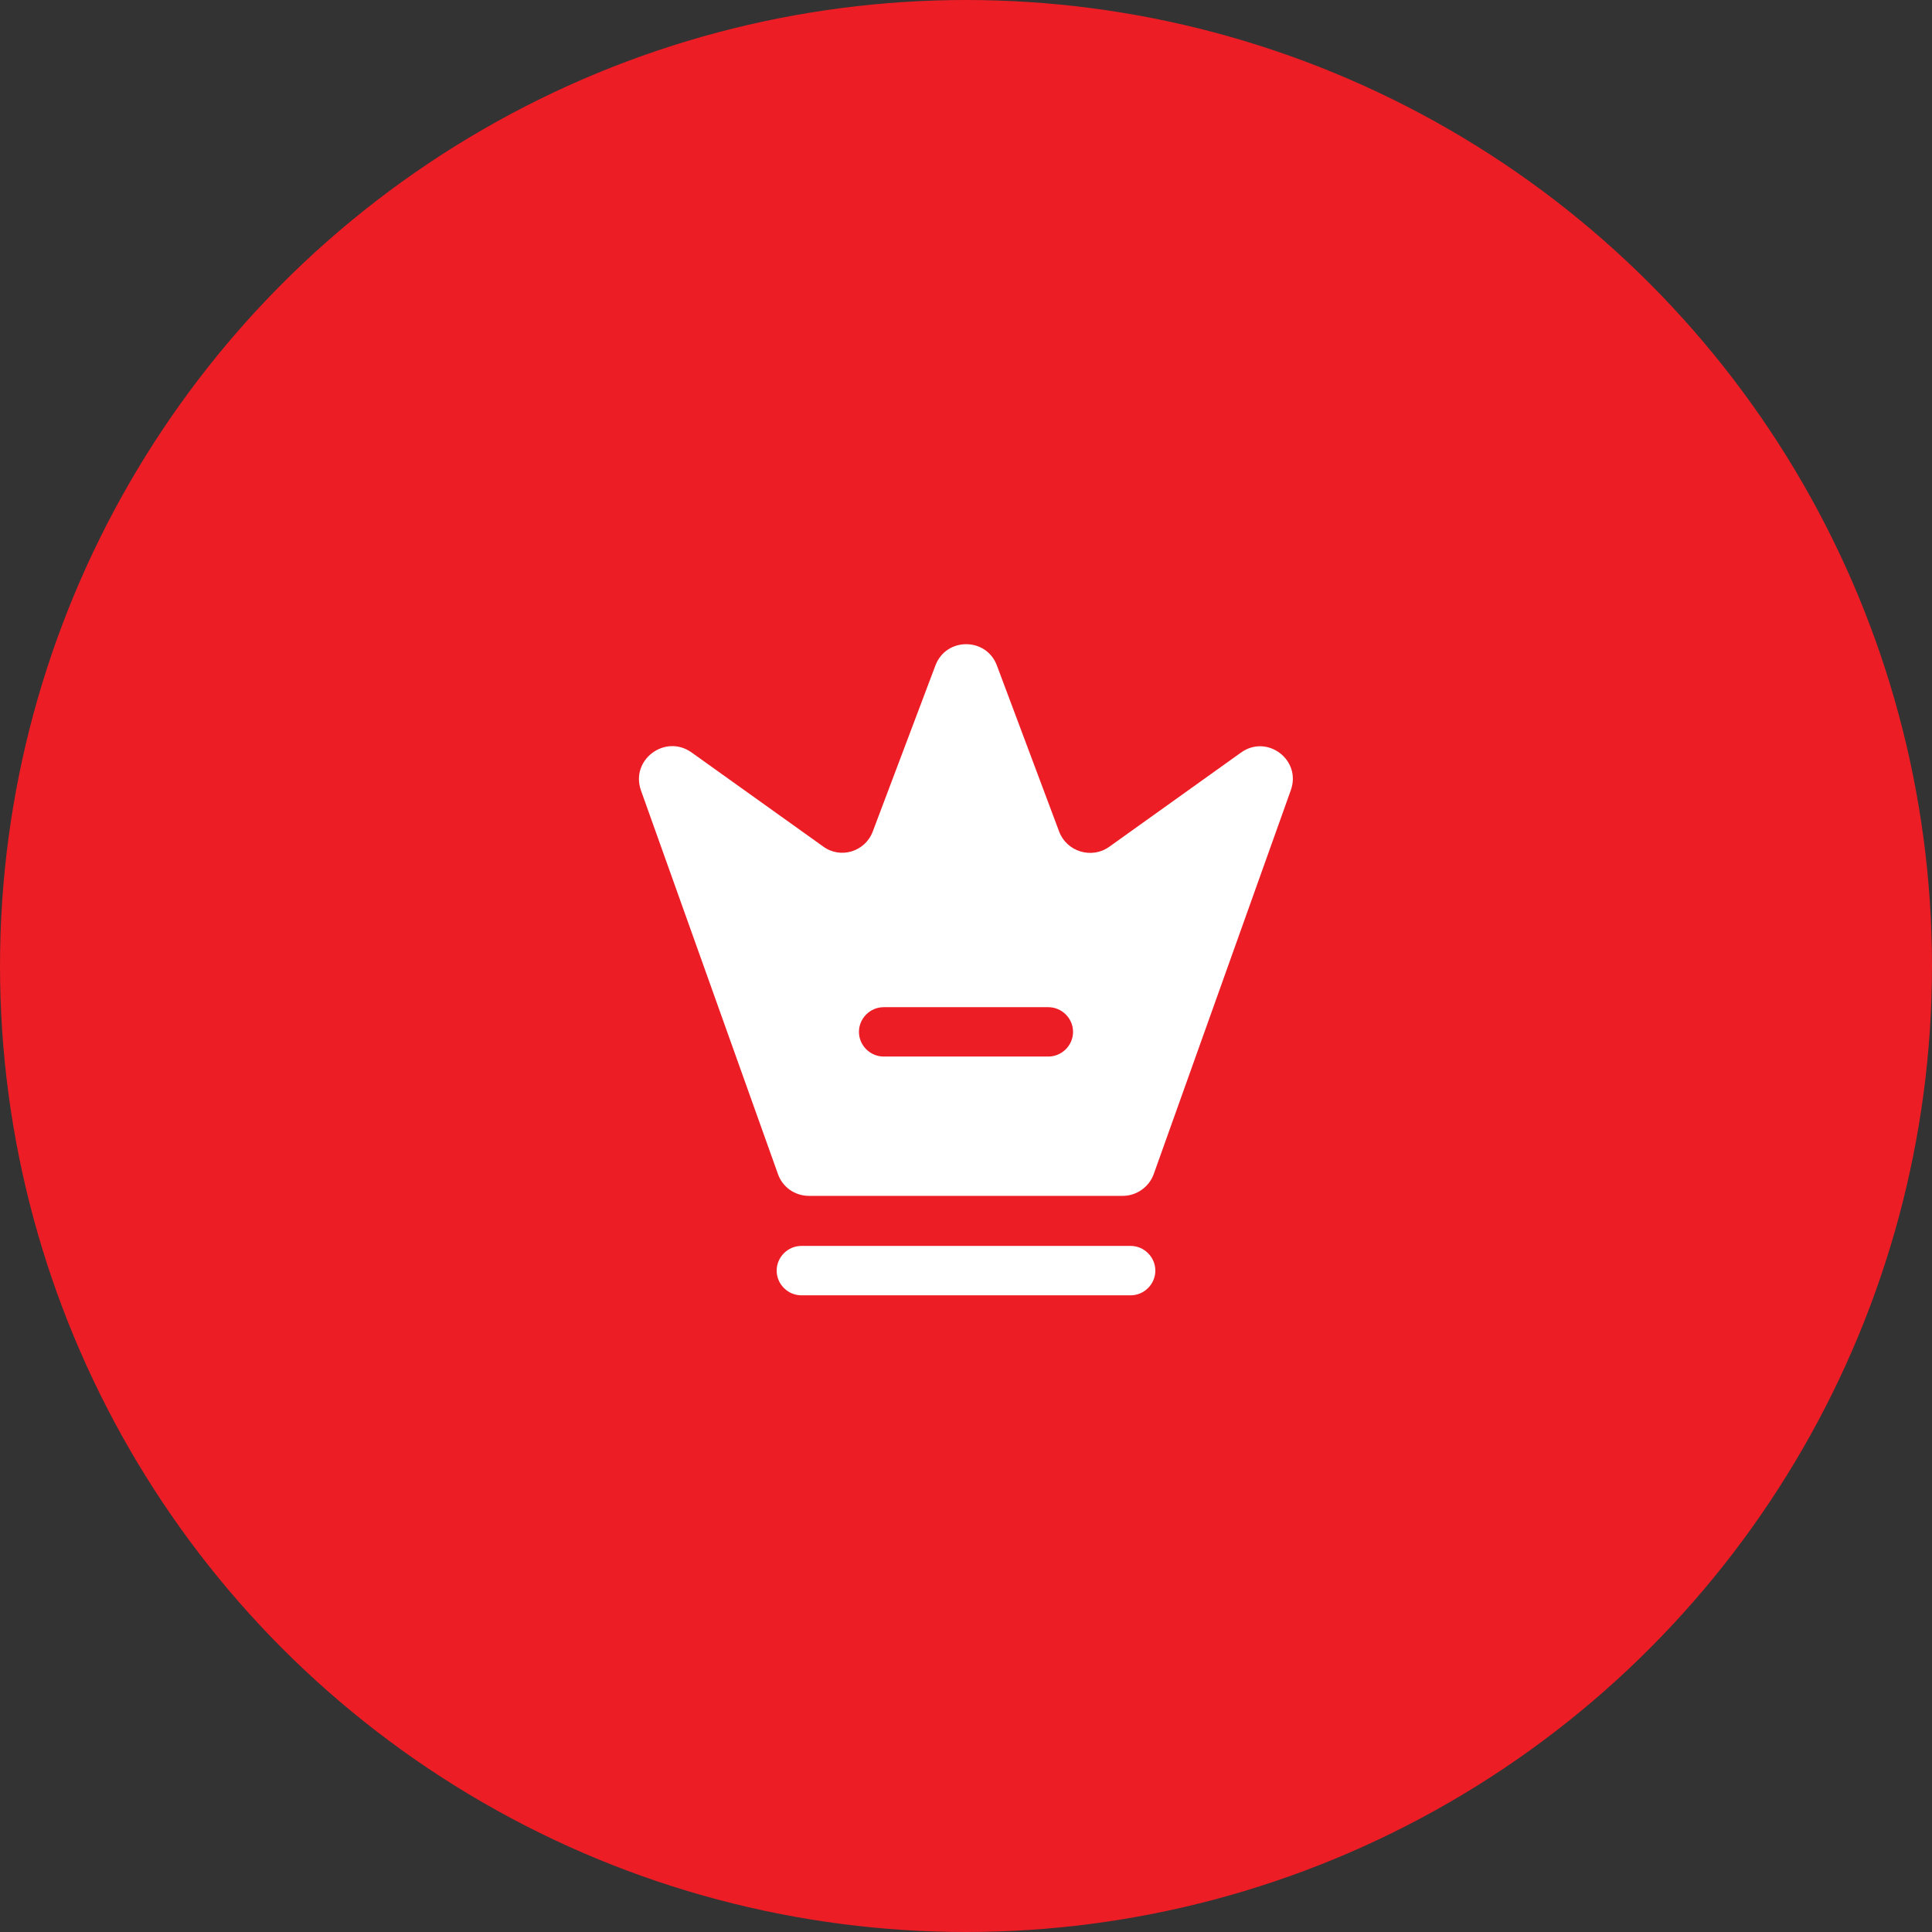 <?xml version="1.0" encoding="UTF-8"?> <svg xmlns="http://www.w3.org/2000/svg" width="44" height="44" viewBox="0 0 44 44" fill="none"><rect x="0" y="0" width="44" height="44" fill="#333333" stroke="none"/><circle cx="22" cy="22" r="21.5" fill="#EC1D25" stroke="#EC1D25"></circle><path d="M25.75 29.5H18.25C17.942 29.5 17.688 29.245 17.688 28.938C17.688 28.63 17.942 28.375 18.25 28.375H25.75C26.058 28.375 26.312 28.63 26.312 28.938C26.312 29.245 26.058 29.5 25.75 29.5Z" fill="white"></path><path d="M28.262 17.14L25.262 19.285C24.865 19.57 24.295 19.398 24.122 18.94L22.705 15.16C22.465 14.508 21.543 14.508 21.302 15.16L19.878 18.933C19.705 19.398 19.142 19.57 18.745 19.277L15.745 17.133C15.145 16.712 14.35 17.305 14.598 18.003L17.718 26.74C17.823 27.04 18.108 27.235 18.422 27.235H25.57C25.885 27.235 26.17 27.032 26.275 26.74L29.395 18.003C29.65 17.305 28.855 16.712 28.262 17.14ZM23.875 24.062H20.125C19.817 24.062 19.562 23.808 19.562 23.5C19.562 23.192 19.817 22.938 20.125 22.938H23.875C24.183 22.938 24.438 23.192 24.438 23.5C24.438 23.808 24.183 24.062 23.875 24.062Z" fill="white"></path></svg> 